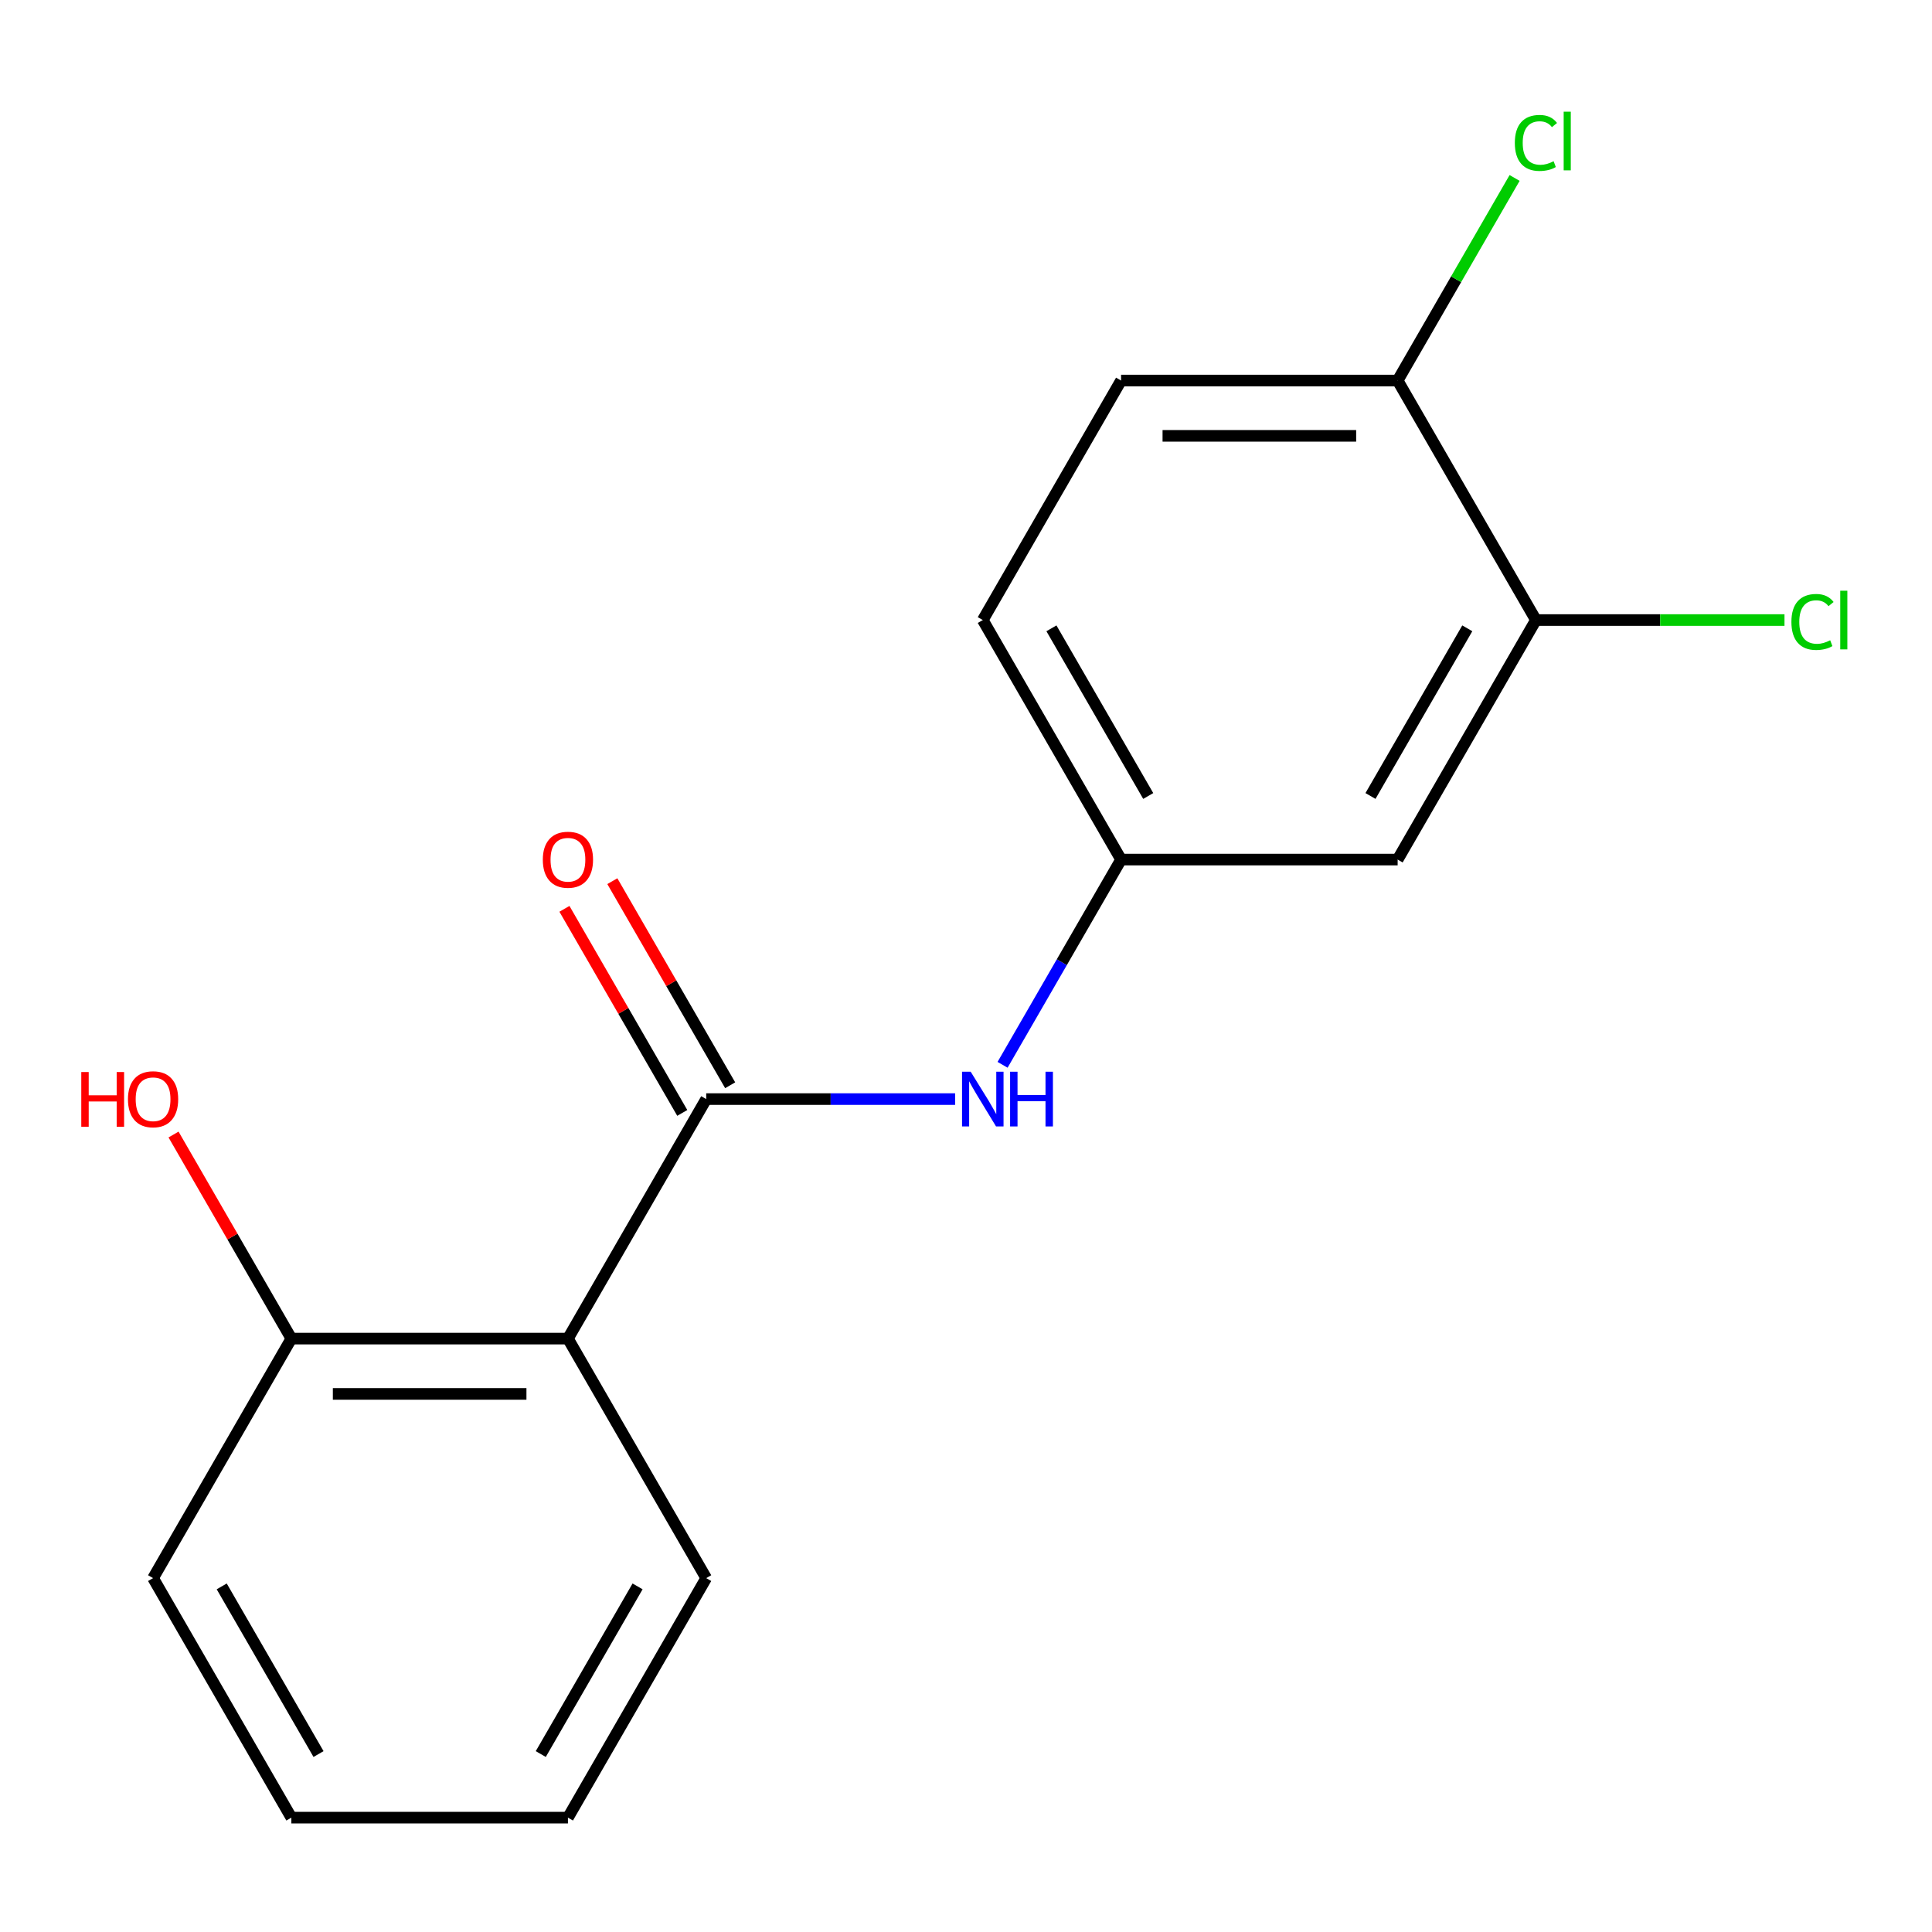 <?xml version='1.0' encoding='iso-8859-1'?>
<svg version='1.1' baseProfile='full'
              xmlns='http://www.w3.org/2000/svg'
                      xmlns:rdkit='http://www.rdkit.org/xml'
                      xmlns:xlink='http://www.w3.org/1999/xlink'
                  xml:space='preserve'
width='1000px' height='1000px' viewBox='0 0 1000 1000'>
<!-- END OF HEADER -->
<rect style='opacity:1.0;fill:#FFFFFF;stroke:none' width='1000' height='1000' x='0' y='0'> </rect>
<path class='bond-0' d='M 365.537,568.886 L 293.961,692.86' style='fill:none;fill-rule:evenodd;stroke:#000000;stroke-width:6px;stroke-linecap:butt;stroke-linejoin:miter;stroke-opacity:1' />
<path class='bond-1' d='M 365.537,568.886 L 429.954,568.886' style='fill:none;fill-rule:evenodd;stroke:#000000;stroke-width:6px;stroke-linecap:butt;stroke-linejoin:miter;stroke-opacity:1' />
<path class='bond-1' d='M 429.954,568.886 L 494.371,568.886' style='fill:none;fill-rule:evenodd;stroke:#0000FF;stroke-width:6px;stroke-linecap:butt;stroke-linejoin:miter;stroke-opacity:1' />
<path class='bond-6' d='M 377.935,561.728 L 347.44,508.911' style='fill:none;fill-rule:evenodd;stroke:#000000;stroke-width:6px;stroke-linecap:butt;stroke-linejoin:miter;stroke-opacity:1' />
<path class='bond-6' d='M 347.44,508.911 L 316.946,456.093' style='fill:none;fill-rule:evenodd;stroke:#FF0000;stroke-width:6px;stroke-linecap:butt;stroke-linejoin:miter;stroke-opacity:1' />
<path class='bond-6' d='M 353.14,576.044 L 322.646,523.226' style='fill:none;fill-rule:evenodd;stroke:#000000;stroke-width:6px;stroke-linecap:butt;stroke-linejoin:miter;stroke-opacity:1' />
<path class='bond-6' d='M 322.646,523.226 L 292.151,470.409' style='fill:none;fill-rule:evenodd;stroke:#FF0000;stroke-width:6px;stroke-linecap:butt;stroke-linejoin:miter;stroke-opacity:1' />
<path class='bond-5' d='M 293.961,692.86 L 150.808,692.86' style='fill:none;fill-rule:evenodd;stroke:#000000;stroke-width:6px;stroke-linecap:butt;stroke-linejoin:miter;stroke-opacity:1' />
<path class='bond-5' d='M 272.488,721.49 L 172.281,721.49' style='fill:none;fill-rule:evenodd;stroke:#000000;stroke-width:6px;stroke-linecap:butt;stroke-linejoin:miter;stroke-opacity:1' />
<path class='bond-13' d='M 293.961,692.86 L 365.537,816.834' style='fill:none;fill-rule:evenodd;stroke:#000000;stroke-width:6px;stroke-linecap:butt;stroke-linejoin:miter;stroke-opacity:1' />
<path class='bond-4' d='M 518.931,551.147 L 549.599,498.03' style='fill:none;fill-rule:evenodd;stroke:#0000FF;stroke-width:6px;stroke-linecap:butt;stroke-linejoin:miter;stroke-opacity:1' />
<path class='bond-4' d='M 549.599,498.03 L 580.266,444.912' style='fill:none;fill-rule:evenodd;stroke:#000000;stroke-width:6px;stroke-linecap:butt;stroke-linejoin:miter;stroke-opacity:1' />
<path class='bond-2' d='M 794.995,320.938 L 723.419,444.912' style='fill:none;fill-rule:evenodd;stroke:#000000;stroke-width:6px;stroke-linecap:butt;stroke-linejoin:miter;stroke-opacity:1' />
<path class='bond-2' d='M 759.464,325.219 L 709.36,412.001' style='fill:none;fill-rule:evenodd;stroke:#000000;stroke-width:6px;stroke-linecap:butt;stroke-linejoin:miter;stroke-opacity:1' />
<path class='bond-9' d='M 794.995,320.938 L 859.322,320.938' style='fill:none;fill-rule:evenodd;stroke:#000000;stroke-width:6px;stroke-linecap:butt;stroke-linejoin:miter;stroke-opacity:1' />
<path class='bond-9' d='M 859.322,320.938 L 923.649,320.938' style='fill:none;fill-rule:evenodd;stroke:#00CC00;stroke-width:6px;stroke-linecap:butt;stroke-linejoin:miter;stroke-opacity:1' />
<path class='bond-18' d='M 794.995,320.938 L 723.419,196.965' style='fill:none;fill-rule:evenodd;stroke:#000000;stroke-width:6px;stroke-linecap:butt;stroke-linejoin:miter;stroke-opacity:1' />
<path class='bond-3' d='M 723.419,444.912 L 580.266,444.912' style='fill:none;fill-rule:evenodd;stroke:#000000;stroke-width:6px;stroke-linecap:butt;stroke-linejoin:miter;stroke-opacity:1' />
<path class='bond-10' d='M 580.266,444.912 L 508.69,320.938' style='fill:none;fill-rule:evenodd;stroke:#000000;stroke-width:6px;stroke-linecap:butt;stroke-linejoin:miter;stroke-opacity:1' />
<path class='bond-10' d='M 594.324,412.001 L 544.221,325.219' style='fill:none;fill-rule:evenodd;stroke:#000000;stroke-width:6px;stroke-linecap:butt;stroke-linejoin:miter;stroke-opacity:1' />
<path class='bond-12' d='M 150.808,692.86 L 120.314,640.042' style='fill:none;fill-rule:evenodd;stroke:#000000;stroke-width:6px;stroke-linecap:butt;stroke-linejoin:miter;stroke-opacity:1' />
<path class='bond-12' d='M 120.314,640.042 L 89.82,587.225' style='fill:none;fill-rule:evenodd;stroke:#FF0000;stroke-width:6px;stroke-linecap:butt;stroke-linejoin:miter;stroke-opacity:1' />
<path class='bond-14' d='M 150.808,692.86 L 79.232,816.834' style='fill:none;fill-rule:evenodd;stroke:#000000;stroke-width:6px;stroke-linecap:butt;stroke-linejoin:miter;stroke-opacity:1' />
<path class='bond-7' d='M 723.419,196.965 L 580.266,196.965' style='fill:none;fill-rule:evenodd;stroke:#000000;stroke-width:6px;stroke-linecap:butt;stroke-linejoin:miter;stroke-opacity:1' />
<path class='bond-7' d='M 701.946,225.595 L 601.739,225.595' style='fill:none;fill-rule:evenodd;stroke:#000000;stroke-width:6px;stroke-linecap:butt;stroke-linejoin:miter;stroke-opacity:1' />
<path class='bond-11' d='M 723.419,196.965 L 753.688,144.537' style='fill:none;fill-rule:evenodd;stroke:#000000;stroke-width:6px;stroke-linecap:butt;stroke-linejoin:miter;stroke-opacity:1' />
<path class='bond-11' d='M 753.688,144.537 L 783.957,92.11' style='fill:none;fill-rule:evenodd;stroke:#00CC00;stroke-width:6px;stroke-linecap:butt;stroke-linejoin:miter;stroke-opacity:1' />
<path class='bond-8' d='M 580.266,196.965 L 508.69,320.938' style='fill:none;fill-rule:evenodd;stroke:#000000;stroke-width:6px;stroke-linecap:butt;stroke-linejoin:miter;stroke-opacity:1' />
<path class='bond-15' d='M 365.537,816.834 L 293.961,940.807' style='fill:none;fill-rule:evenodd;stroke:#000000;stroke-width:6px;stroke-linecap:butt;stroke-linejoin:miter;stroke-opacity:1' />
<path class='bond-15' d='M 330.006,821.114 L 279.903,907.896' style='fill:none;fill-rule:evenodd;stroke:#000000;stroke-width:6px;stroke-linecap:butt;stroke-linejoin:miter;stroke-opacity:1' />
<path class='bond-17' d='M 79.232,816.834 L 150.808,940.807' style='fill:none;fill-rule:evenodd;stroke:#000000;stroke-width:6px;stroke-linecap:butt;stroke-linejoin:miter;stroke-opacity:1' />
<path class='bond-17' d='M 114.763,821.114 L 164.867,907.896' style='fill:none;fill-rule:evenodd;stroke:#000000;stroke-width:6px;stroke-linecap:butt;stroke-linejoin:miter;stroke-opacity:1' />
<path class='bond-16' d='M 293.961,940.807 L 150.808,940.807' style='fill:none;fill-rule:evenodd;stroke:#000000;stroke-width:6px;stroke-linecap:butt;stroke-linejoin:miter;stroke-opacity:1' />
<path  class='atom-2' d='M 502.43 554.726
L 511.71 569.726
Q 512.63 571.206, 514.11 573.886
Q 515.59 576.566, 515.67 576.726
L 515.67 554.726
L 519.43 554.726
L 519.43 583.046
L 515.55 583.046
L 505.59 566.646
Q 504.43 564.726, 503.19 562.526
Q 501.99 560.326, 501.63 559.646
L 501.63 583.046
L 497.95 583.046
L 497.95 554.726
L 502.43 554.726
' fill='#0000FF'/>
<path  class='atom-2' d='M 522.83 554.726
L 526.67 554.726
L 526.67 566.766
L 541.15 566.766
L 541.15 554.726
L 544.99 554.726
L 544.99 583.046
L 541.15 583.046
L 541.15 569.966
L 526.67 569.966
L 526.67 583.046
L 522.83 583.046
L 522.83 554.726
' fill='#0000FF'/>
<path  class='atom-7' d='M 280.961 444.992
Q 280.961 438.192, 284.321 434.392
Q 287.681 430.592, 293.961 430.592
Q 300.241 430.592, 303.601 434.392
Q 306.961 438.192, 306.961 444.992
Q 306.961 451.872, 303.561 455.792
Q 300.161 459.672, 293.961 459.672
Q 287.721 459.672, 284.321 455.792
Q 280.961 451.912, 280.961 444.992
M 293.961 456.472
Q 298.281 456.472, 300.601 453.592
Q 302.961 450.672, 302.961 444.992
Q 302.961 439.432, 300.601 436.632
Q 298.281 433.792, 293.961 433.792
Q 289.641 433.792, 287.281 436.592
Q 284.961 439.392, 284.961 444.992
Q 284.961 450.712, 287.281 453.592
Q 289.641 456.472, 293.961 456.472
' fill='#FF0000'/>
<path  class='atom-10' d='M 927.228 321.918
Q 927.228 314.878, 930.508 311.198
Q 933.828 307.478, 940.108 307.478
Q 945.948 307.478, 949.068 311.598
L 946.428 313.758
Q 944.148 310.758, 940.108 310.758
Q 935.828 310.758, 933.548 313.638
Q 931.308 316.478, 931.308 321.918
Q 931.308 327.518, 933.628 330.398
Q 935.988 333.278, 940.548 333.278
Q 943.668 333.278, 947.308 331.398
L 948.428 334.398
Q 946.948 335.358, 944.708 335.918
Q 942.468 336.478, 939.988 336.478
Q 933.828 336.478, 930.508 332.718
Q 927.228 328.958, 927.228 321.918
' fill='#00CC00'/>
<path  class='atom-10' d='M 952.508 305.758
L 956.188 305.758
L 956.188 336.118
L 952.508 336.118
L 952.508 305.758
' fill='#00CC00'/>
<path  class='atom-12' d='M 784.075 73.971
Q 784.075 66.931, 787.355 63.251
Q 790.675 59.531, 796.955 59.531
Q 802.795 59.531, 805.915 63.651
L 803.275 65.811
Q 800.995 62.811, 796.955 62.811
Q 792.675 62.811, 790.395 65.691
Q 788.155 68.531, 788.155 73.971
Q 788.155 79.571, 790.475 82.451
Q 792.835 85.331, 797.395 85.331
Q 800.515 85.331, 804.155 83.451
L 805.275 86.451
Q 803.795 87.411, 801.555 87.971
Q 799.315 88.531, 796.835 88.531
Q 790.675 88.531, 787.355 84.771
Q 784.075 81.011, 784.075 73.971
' fill='#00CC00'/>
<path  class='atom-12' d='M 809.355 57.811
L 813.035 57.811
L 813.035 88.171
L 809.355 88.171
L 809.355 57.811
' fill='#00CC00'/>
<path  class='atom-13' d='M 42.072 554.886
L 45.912 554.886
L 45.912 566.926
L 60.392 566.926
L 60.392 554.886
L 64.232 554.886
L 64.232 583.206
L 60.392 583.206
L 60.392 570.126
L 45.912 570.126
L 45.912 583.206
L 42.072 583.206
L 42.072 554.886
' fill='#FF0000'/>
<path  class='atom-13' d='M 66.232 568.966
Q 66.232 562.166, 69.592 558.366
Q 72.952 554.566, 79.232 554.566
Q 85.512 554.566, 88.872 558.366
Q 92.232 562.166, 92.232 568.966
Q 92.232 575.846, 88.832 579.766
Q 85.432 583.646, 79.232 583.646
Q 72.992 583.646, 69.592 579.766
Q 66.232 575.886, 66.232 568.966
M 79.232 580.446
Q 83.552 580.446, 85.872 577.566
Q 88.232 574.646, 88.232 568.966
Q 88.232 563.406, 85.872 560.606
Q 83.552 557.766, 79.232 557.766
Q 74.912 557.766, 72.552 560.566
Q 70.232 563.366, 70.232 568.966
Q 70.232 574.686, 72.552 577.566
Q 74.912 580.446, 79.232 580.446
' fill='#FF0000'/>
</svg>
